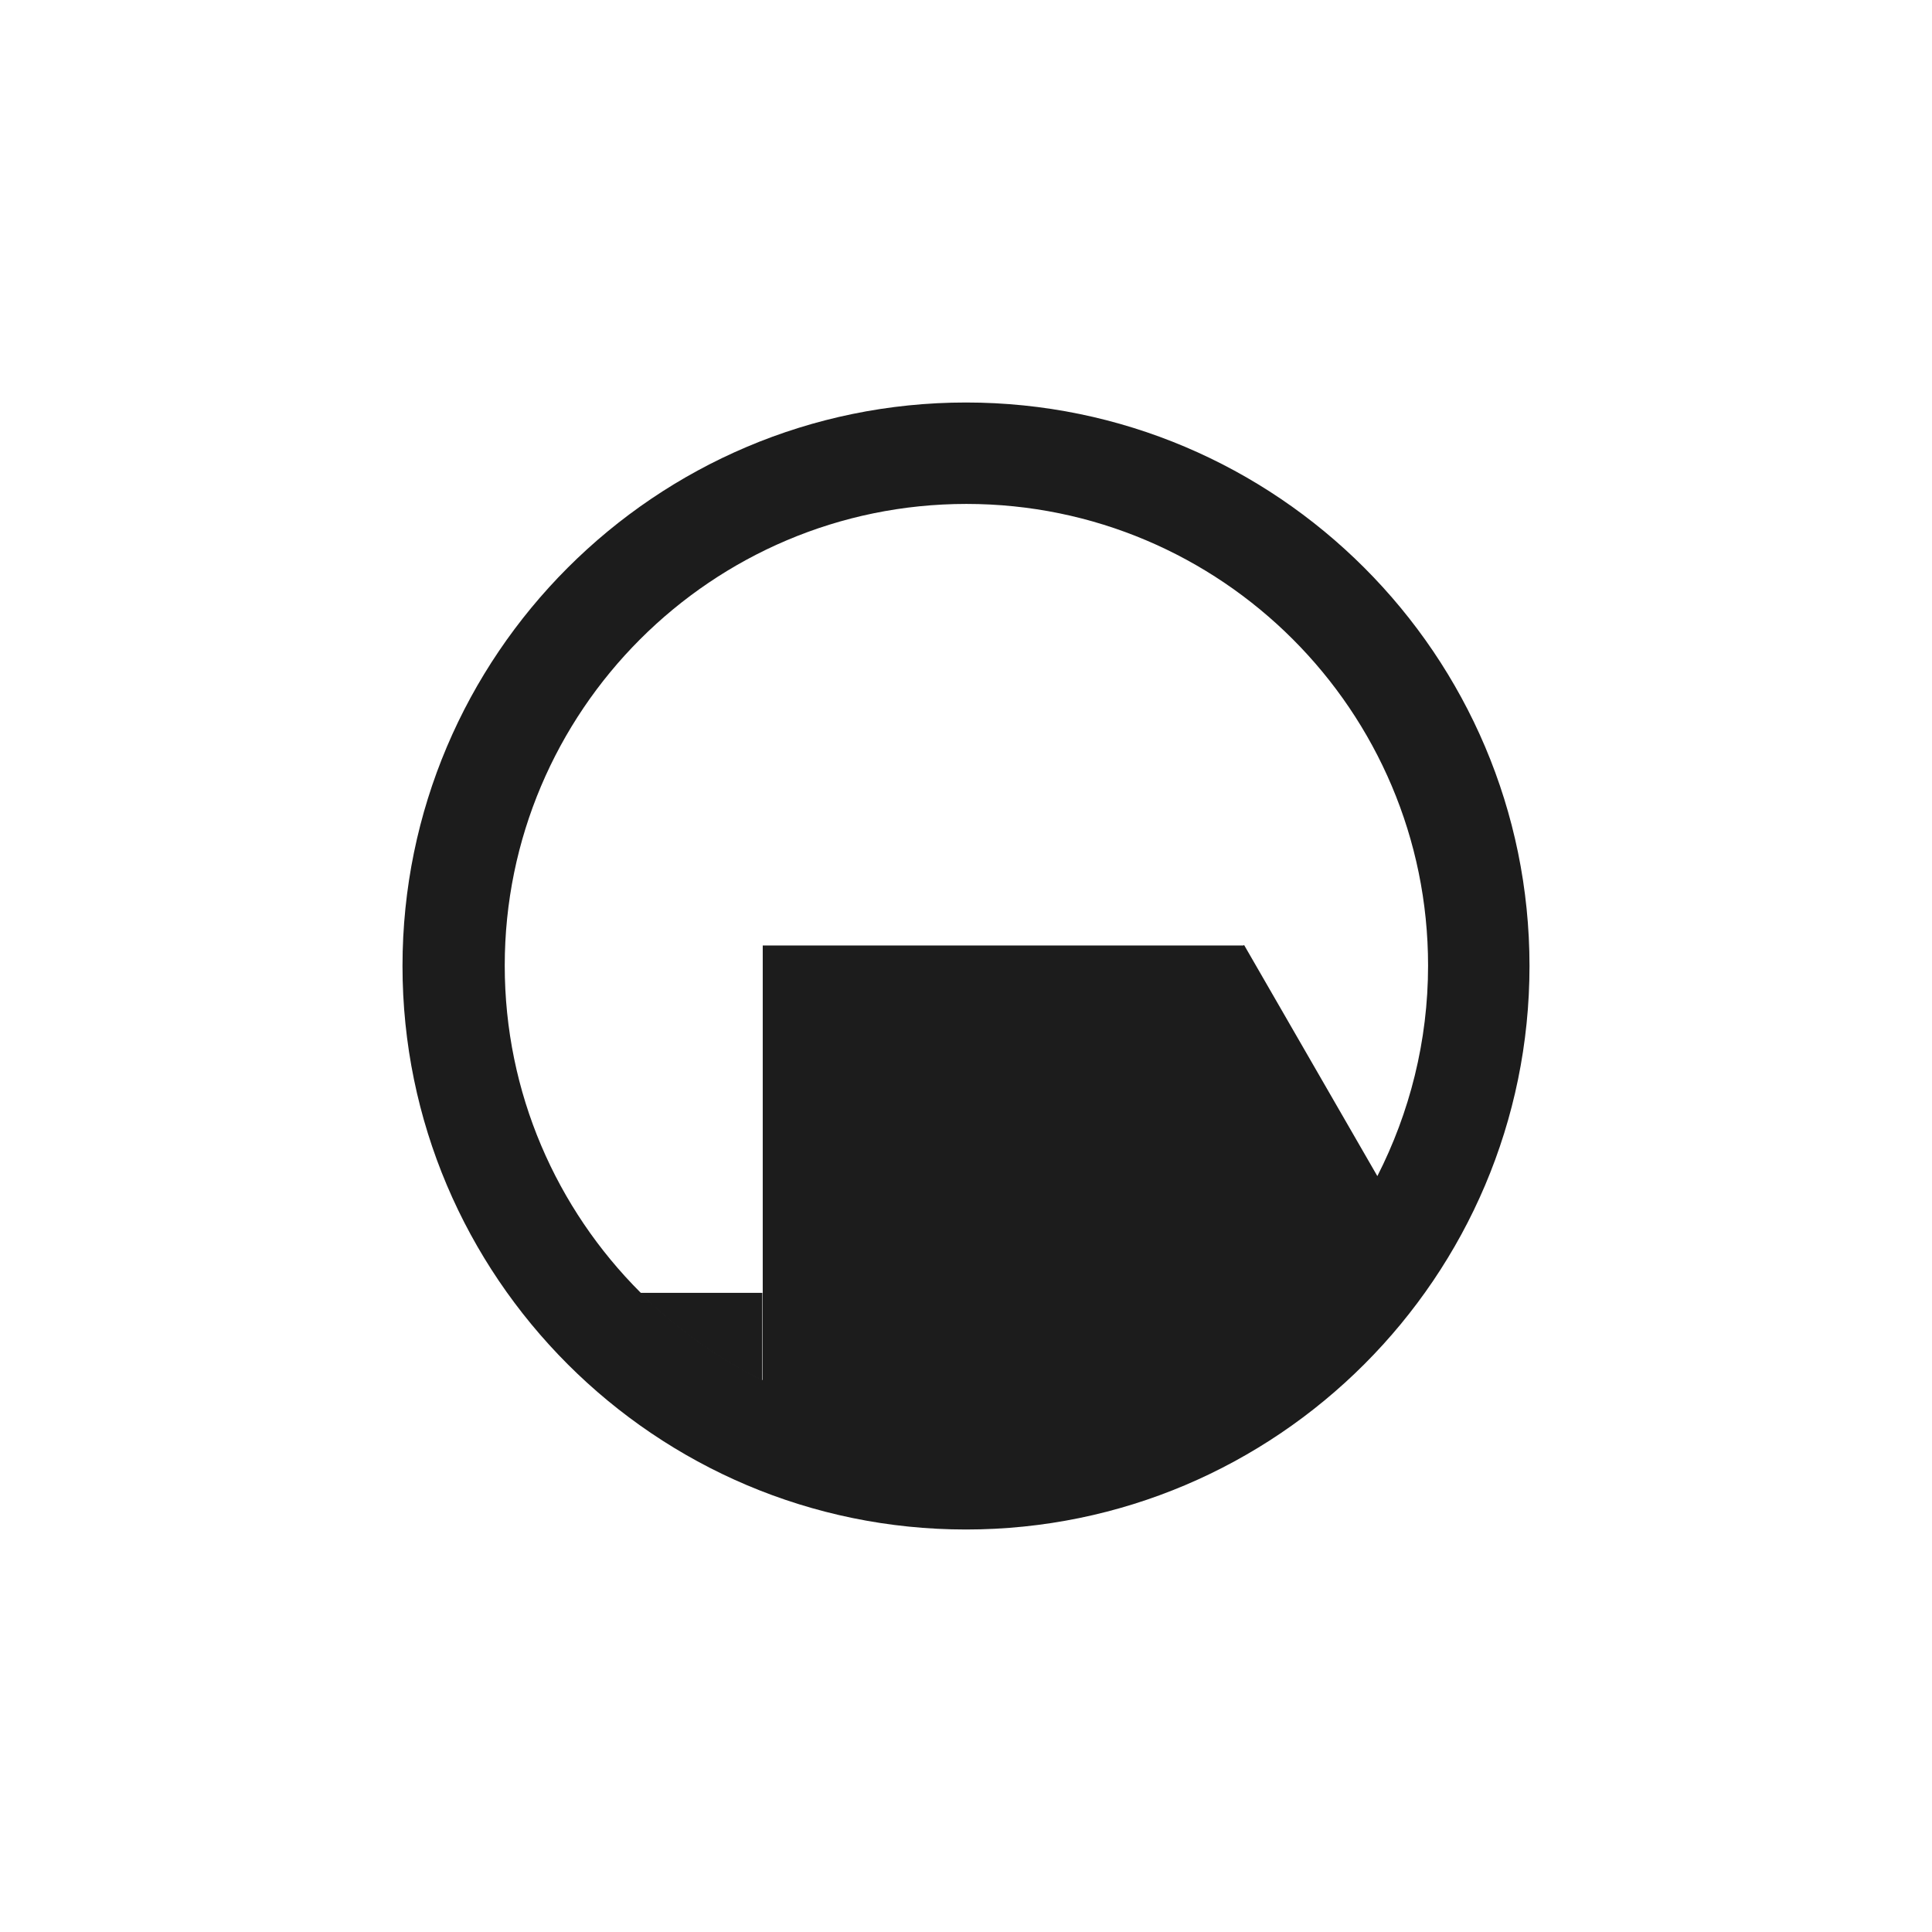 <?xml version="1.0" encoding="UTF-8"?>
<svg id="images" xmlns="http://www.w3.org/2000/svg" width="48" height="48" viewBox="0 0 48 48">
  <defs>
    <style>
      .cls-1 {
        fill: none;
      }

      .cls-2 {
        fill: #1c1c1c;
      }
    </style>
  </defs>
  <path class="cls-1" d="M15.9,32.12h3.04v-8.62h11.94l3.32,5.74c.81-1.57,1.26-3.35,1.26-5.23,0-6.32-5.14-11.47-11.47-11.47s-11.47,5.14-11.47,11.47c0,3.17,1.29,6.04,3.37,8.12Z"/>
  <path class="cls-2" d="M15.9,32.12c.88.88,1.91,1.62,3.04,2.18v-2.18h-3.04Z"/>
  <path class="cls-2" d="M24,10c-7.72,0-14,6.28-14,14s6.28,14,14,14,14-6.28,14-14-6.28-14-14-14ZM30.89,23.49h-11.94v10.8c-1.13-.56-2.16-1.3-3.04-2.18-2.08-2.08-3.37-4.95-3.37-8.12,0-6.32,5.14-11.47,11.47-11.47s11.47,5.14,11.47,11.47c0,1.88-.46,3.66-1.26,5.23l-3.31-5.74Z"/>
</svg>